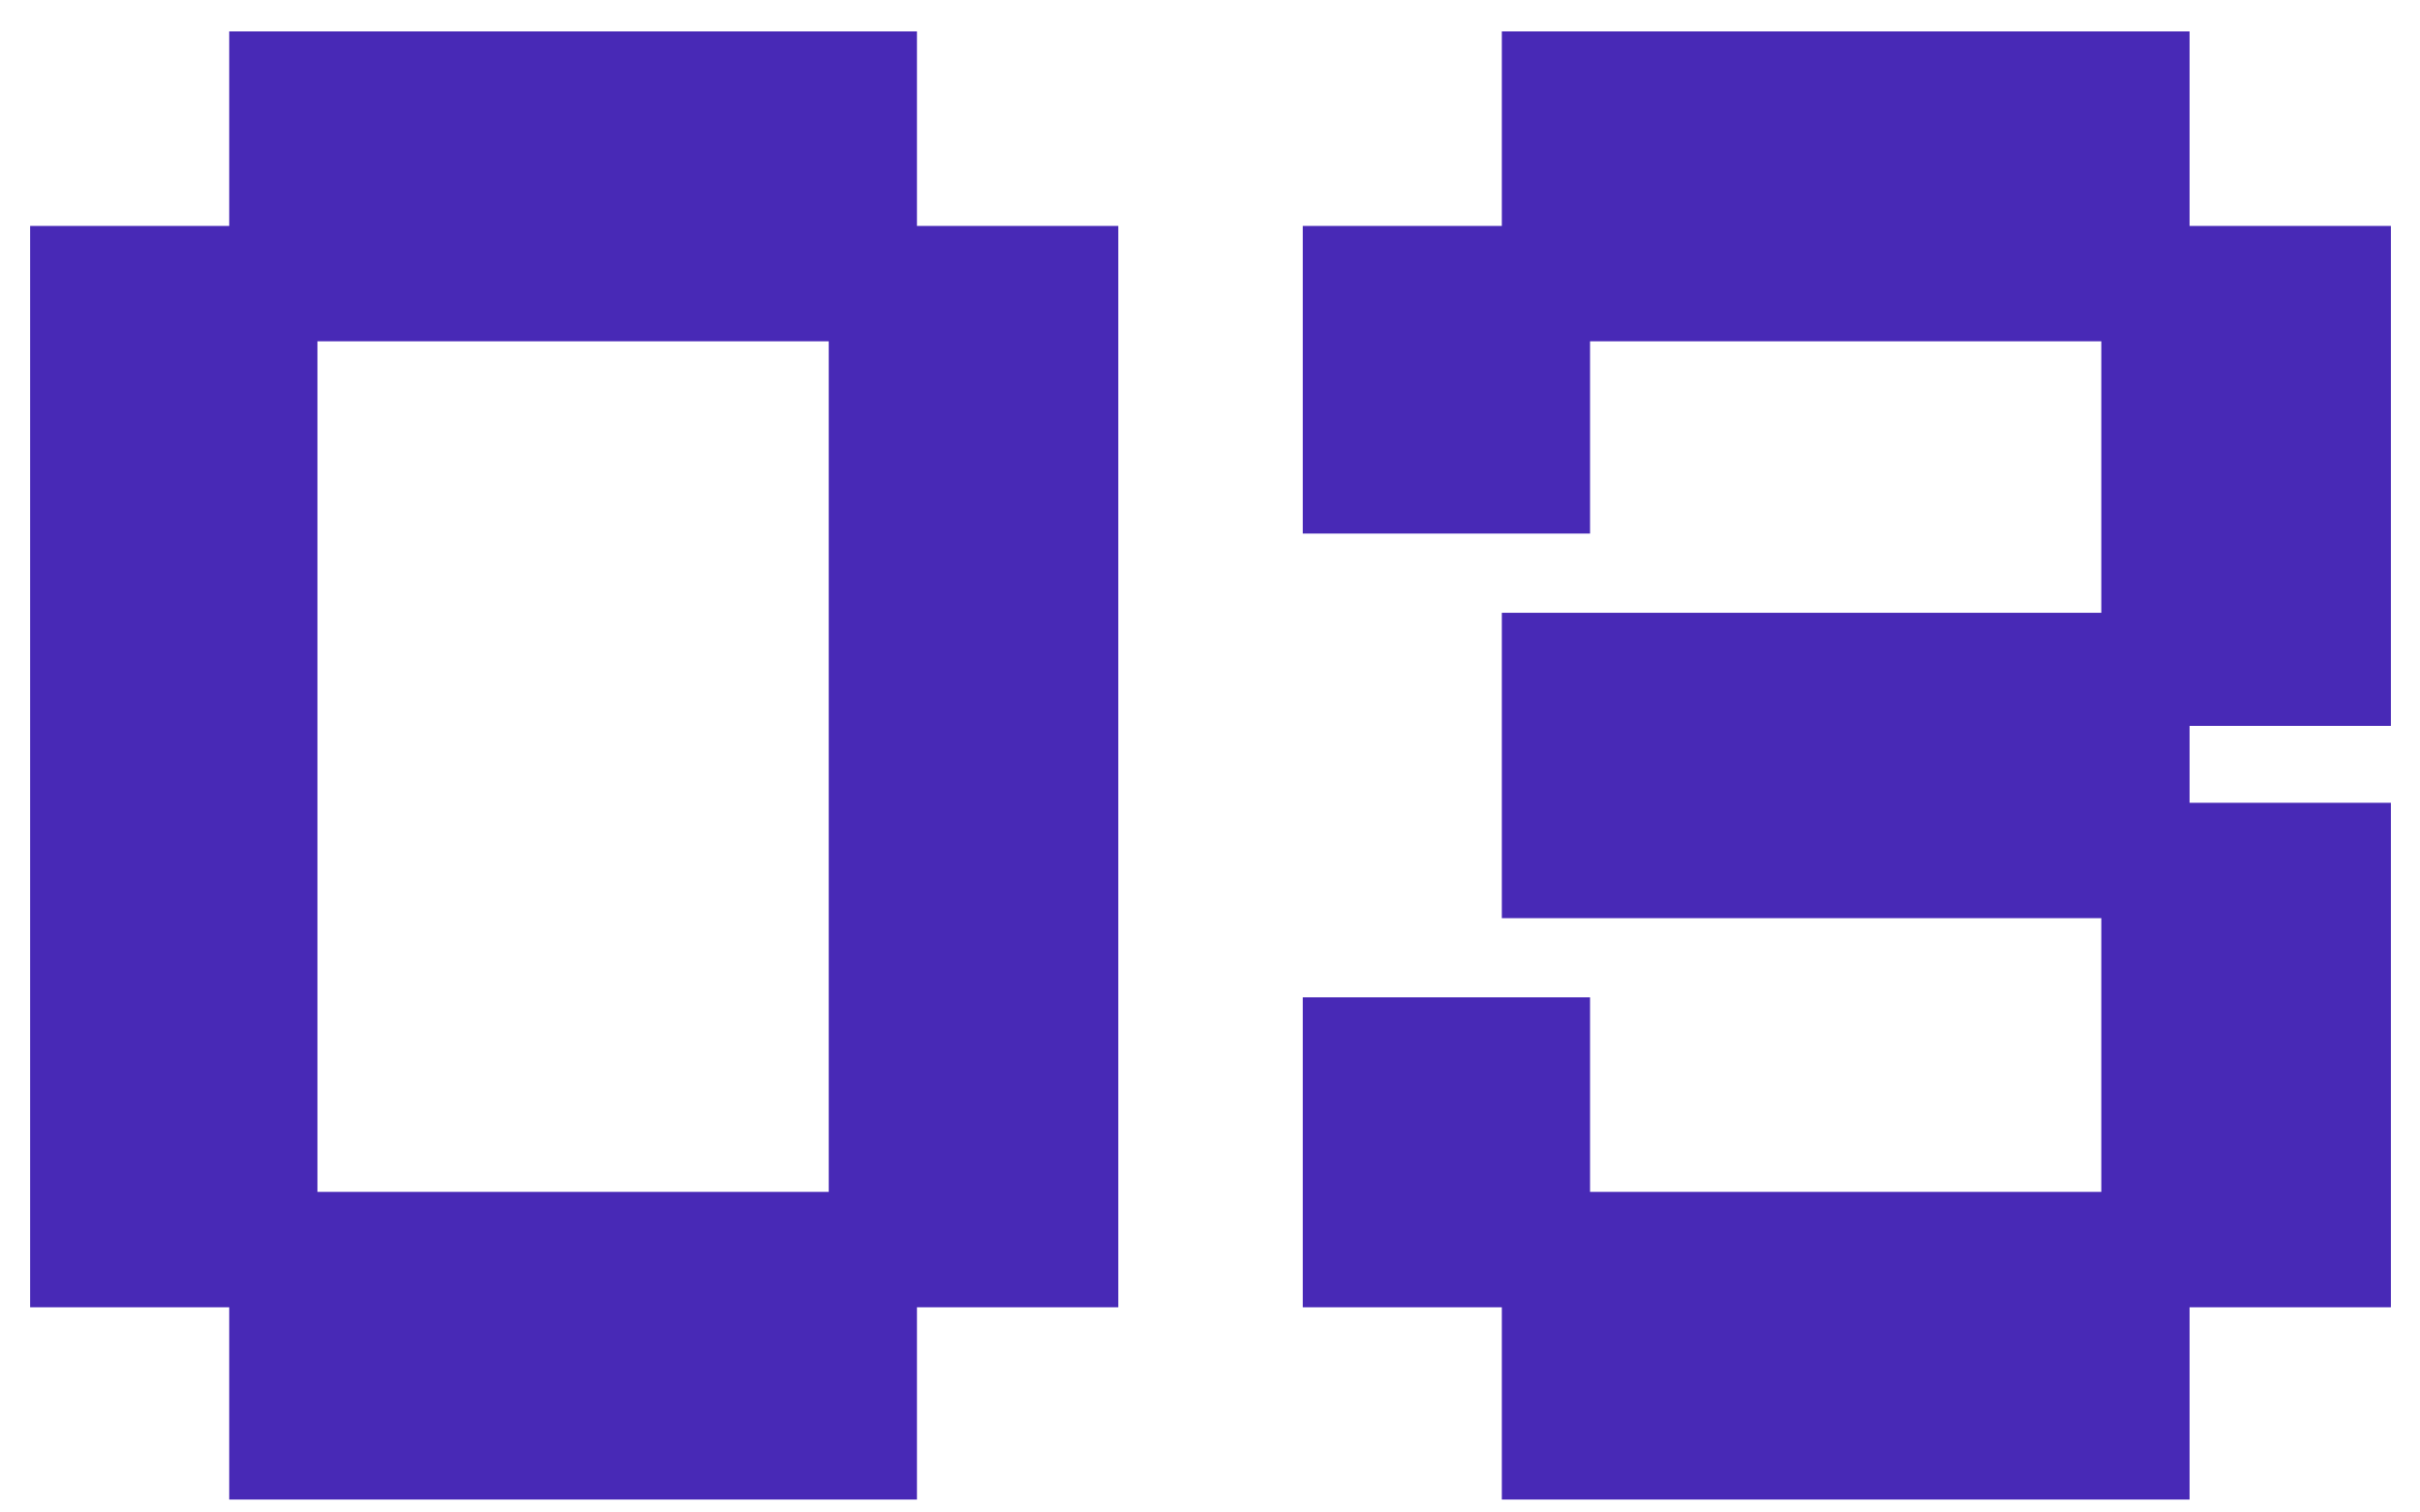 <?xml version="1.0" encoding="UTF-8"?> <svg xmlns="http://www.w3.org/2000/svg" width="64" height="40" viewBox="0 0 64 40" fill="none"><path d="M6.062 39.658V34.573H0.797V5.975H6.062V0.83H24.25V5.975H29.575V34.573H24.25V39.658H6.062ZM8.395 31.521H21.917V9.026H8.395V31.521ZM39.718 39.658V34.573H34.453V26.376H42.051V31.521H55.572V24.282H39.718V16.206H55.572V9.026H42.051V14.111H34.453V5.975H39.718V0.83H57.906V5.975H63.23V19.197H57.906V21.231H63.23V34.573H57.906V39.658H39.718Z" fill="#4829B6"></path></svg> 